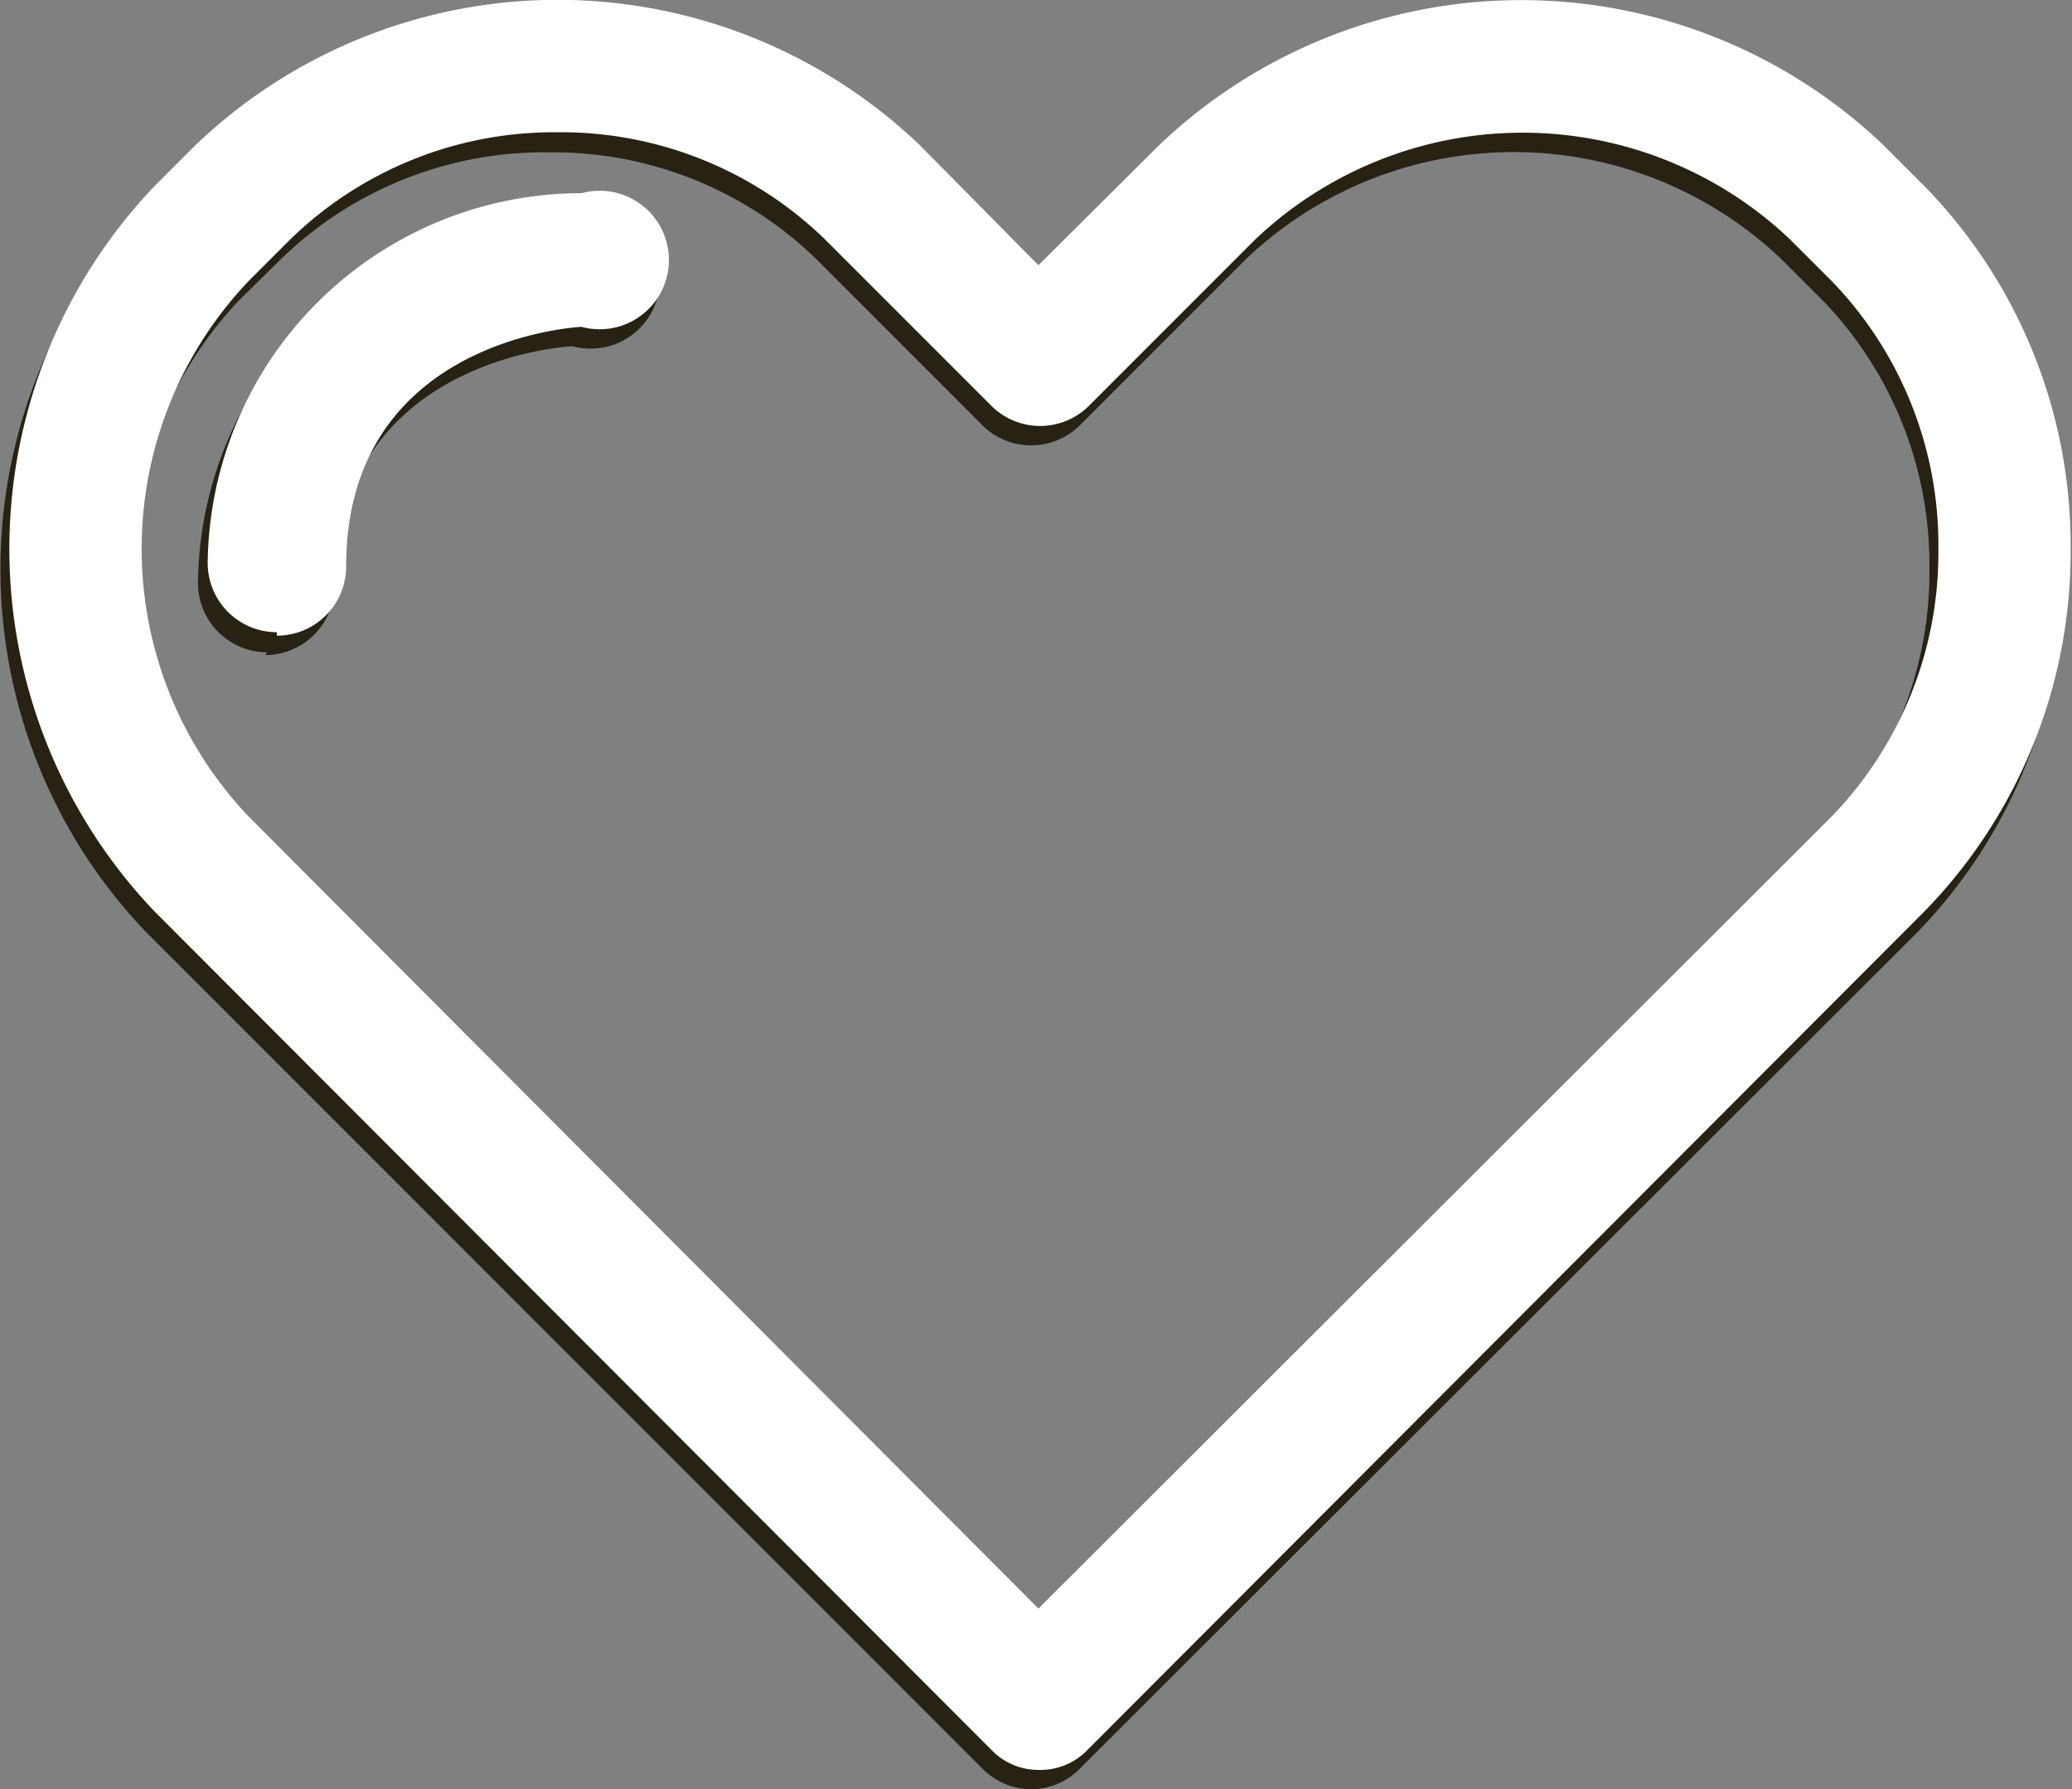 <svg xmlns="http://www.w3.org/2000/svg" viewBox="0 0 29.93 25.84"><rect x="0" y="0" width="29.93" height="25.84" fill="#808080" stroke="none"/><defs><style>.cls-1{fill:#272213;}.cls-2{fill:#fff;}</style></defs><title>Asset 8</title><g id="Layer_2" data-name="Layer 2"><g id="Layer_1-2" data-name="Layer 1"><path class="cls-1" d="M14.89,25.84a1,1,0,0,1-.68-.28L2.09,13.44A7.58,7.58,0,0,1,2.09,3l.6-.61a7.6,7.6,0,0,1,10.46,0l1.74,1.74,1.74-1.74a7.6,7.6,0,0,1,10.46,0L27.7,3a7.43,7.43,0,0,1,2.1,5.23,7.46,7.46,0,0,1-2.1,5.23L15.58,25.56a1,1,0,0,1-.69.28M7.92,2.2A5.45,5.45,0,0,0,4.06,3.74l-.61.6a5.63,5.63,0,0,0,0,7.73L14.89,23.51,26.33,12.07a5.46,5.46,0,0,0,1.54-3.86,5.48,5.48,0,0,0-1.54-3.87l-.6-.6a5.61,5.61,0,0,0-7.73,0L15.58,6.16a1,1,0,0,1-1.37,0L11.79,3.74A5.46,5.46,0,0,0,7.92,2.2"/><path class="cls-1" d="M3.86,9.42h0a1,1,0,0,1-1-1A5.4,5.4,0,0,1,8.27,3.07,1,1,0,1,1,8.27,5s-3.42.15-3.44,3.46a1,1,0,0,1-1,1"/><path class="cls-2" d="M15,25.56a.94.94,0,0,1-.68-.29L2.22,13.15a7.59,7.59,0,0,1,0-10.45l.61-.61a7.57,7.57,0,0,1,10.45,0L15,3.83l1.75-1.74a7.58,7.58,0,0,1,10.45,0l.61.61a7.42,7.42,0,0,1,2.1,5.22,7.43,7.43,0,0,1-2.1,5.23L15.71,25.27a.94.94,0,0,1-.69.29m-7-23.65A5.46,5.46,0,0,0,4.19,3.46l-.6.6a5.61,5.61,0,0,0,0,7.73L15,23.23,26.46,11.79A5.48,5.48,0,0,0,28,7.92a5.48,5.48,0,0,0-1.54-3.86l-.6-.6a5.61,5.61,0,0,0-7.73,0L15.71,5.88a1,1,0,0,1-1.37,0L11.92,3.46A5.47,5.47,0,0,0,8.05,1.91"/><path class="cls-2" d="M4,9.13H4a1,1,0,0,1-1-1A5.4,5.4,0,0,1,8.4,2.79a1,1,0,1,1,0,1.93S5,4.87,5,8.18a1,1,0,0,1-1,1"/></g></g></svg>